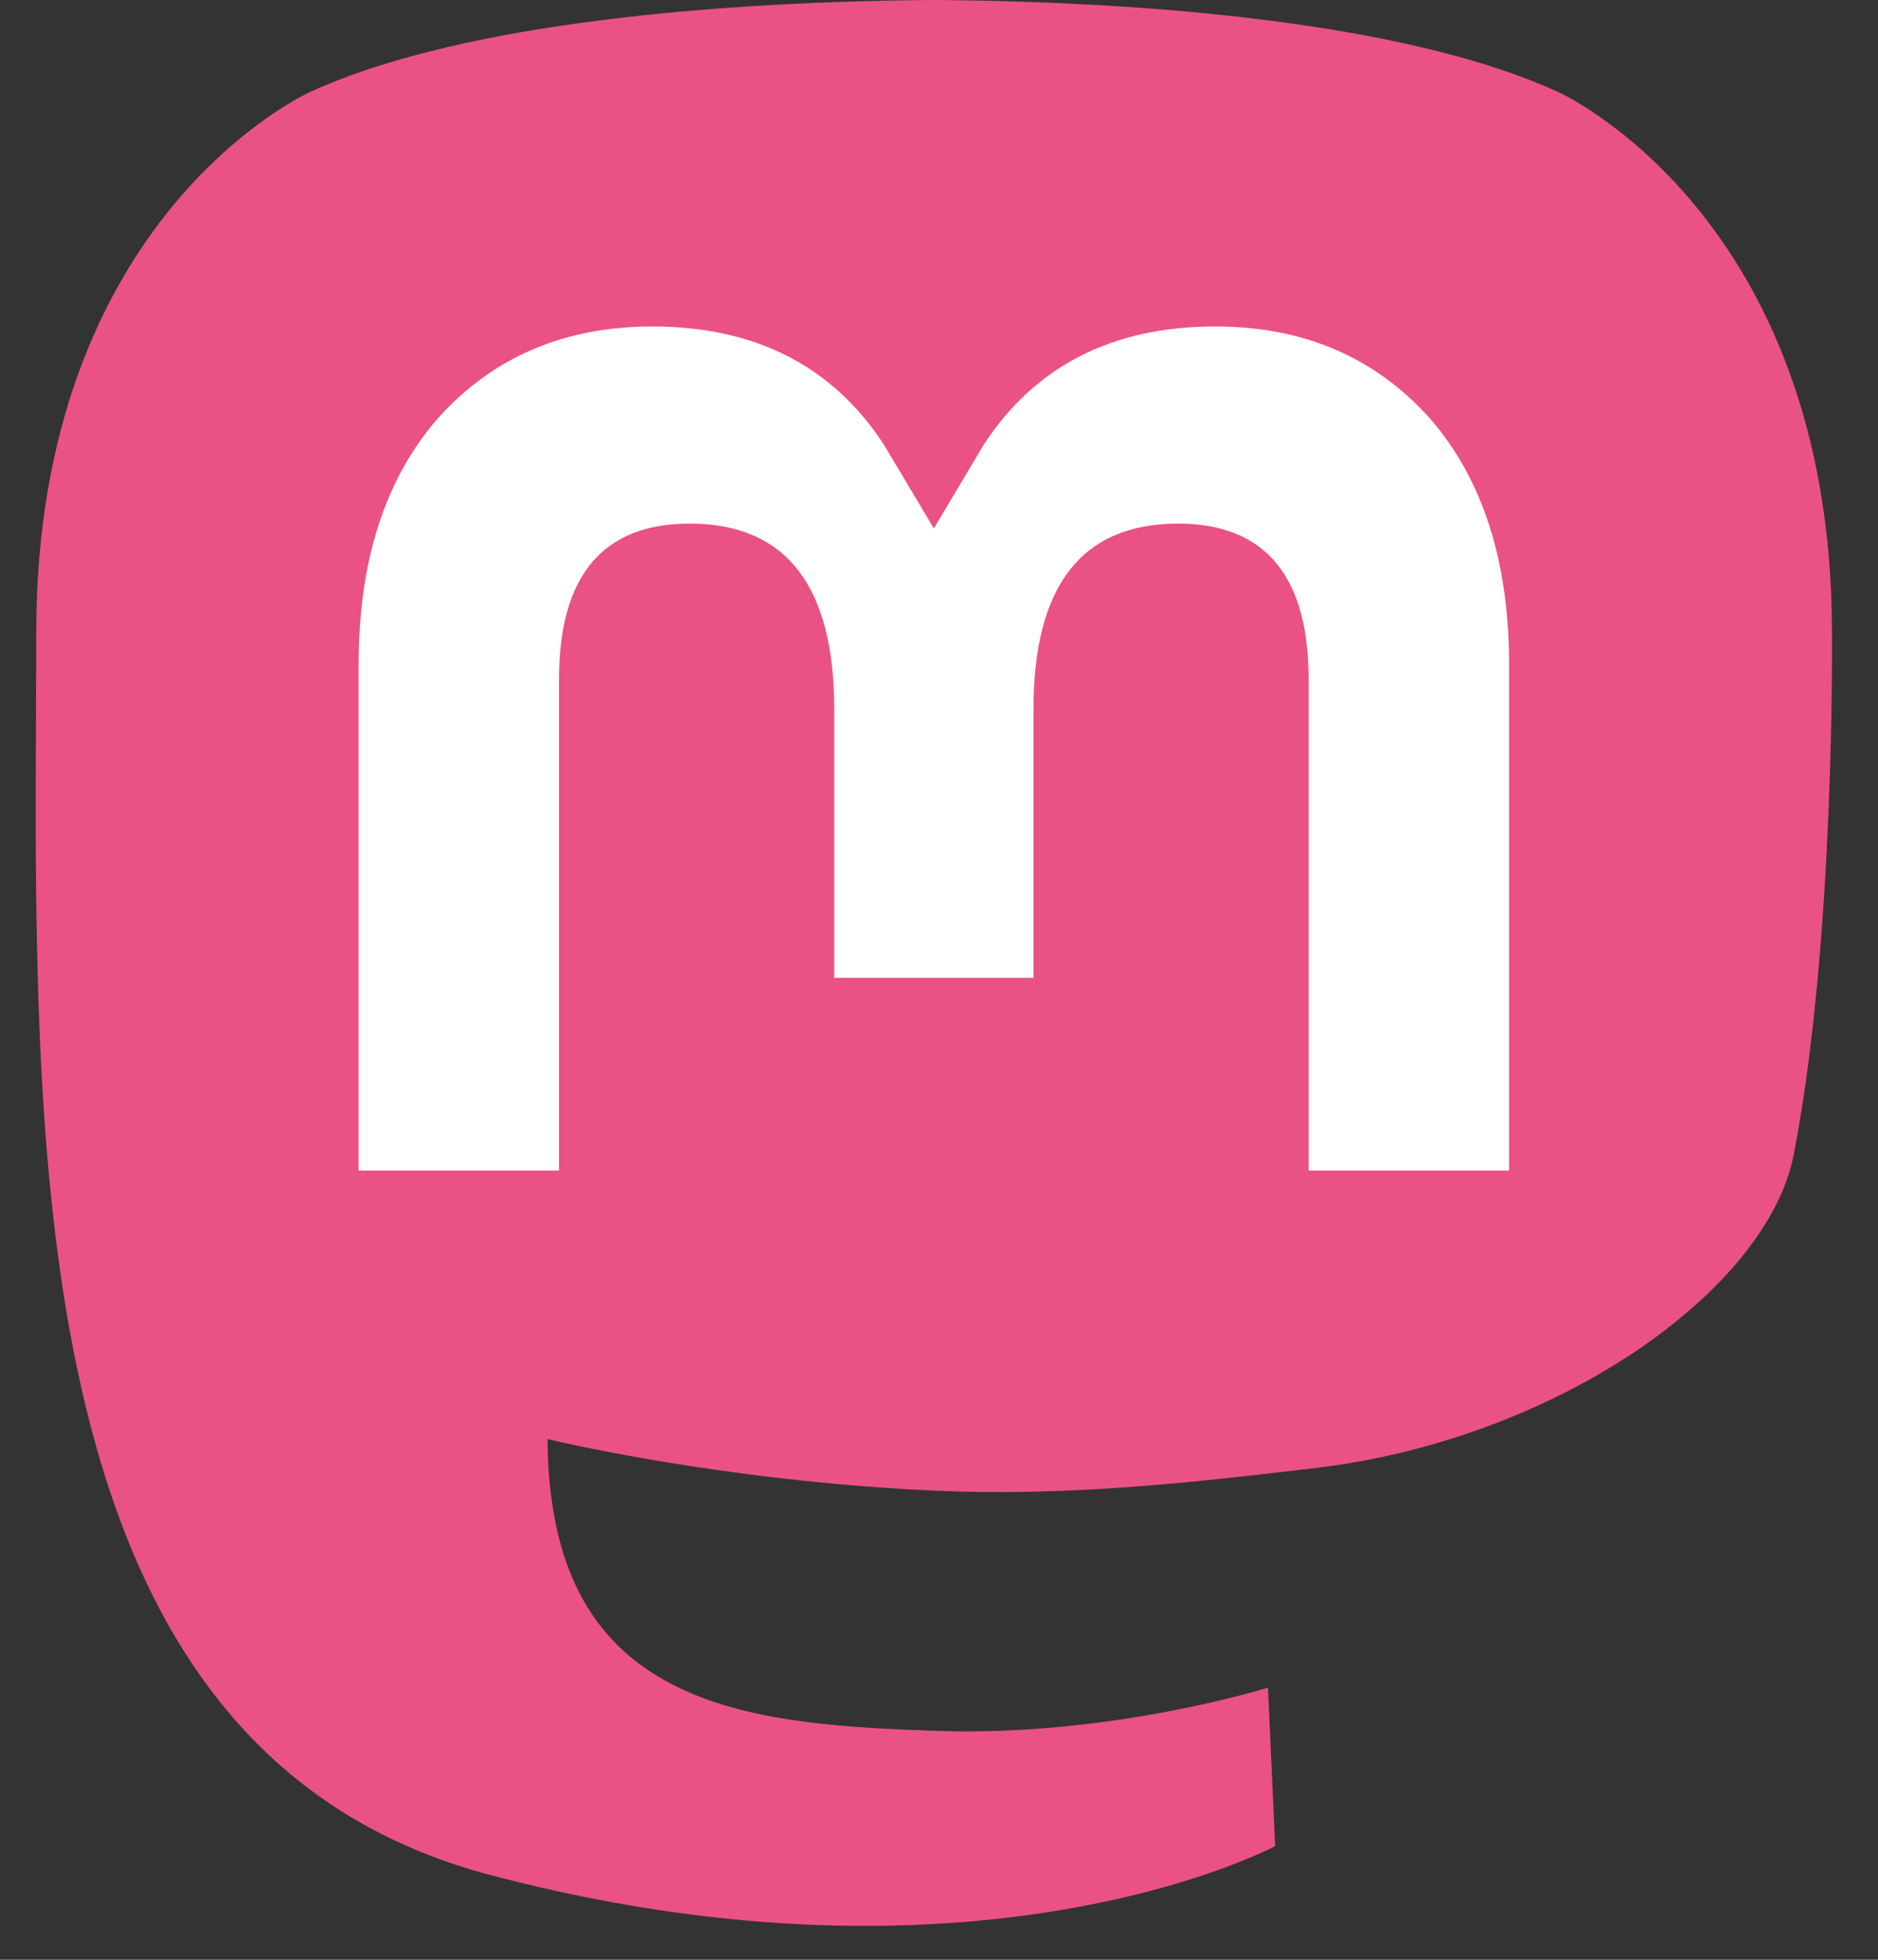 <svg width="23" height="24" viewBox="0 0 23 24" fill="none" xmlns="http://www.w3.org/2000/svg">
<rect x="0" y="0" width="23" height="24" fill="#333333" stroke="none"/>
<path d="M21.968 14.139C21.645 15.803 19.072 17.624 16.117 17.977C14.576 18.16 13.059 18.329 11.441 18.255C8.795 18.134 6.707 17.624 6.707 17.624C6.707 17.881 6.723 18.127 6.755 18.356C7.099 20.967 9.344 21.123 11.471 21.197C13.617 21.27 15.529 20.667 15.529 20.667L15.617 22.608C15.617 22.608 14.115 23.414 11.441 23.562C9.966 23.643 8.134 23.525 6.001 22.961C1.375 21.736 0.58 16.805 0.458 11.802C0.421 10.316 0.444 8.915 0.444 7.743C0.444 2.627 3.796 1.127 3.796 1.127C5.486 0.351 8.387 0.025 11.402 0H11.476C14.491 0.025 17.394 0.351 19.084 1.127C19.084 1.127 22.436 2.627 22.436 7.743C22.436 7.743 22.478 11.518 21.968 14.139Z" fill="#EA5284"/>
<path d="M18.482 8.14V14.335H16.027V8.322C16.027 7.055 15.494 6.412 14.427 6.412C13.248 6.412 12.657 7.175 12.657 8.684V11.975H10.217V8.684C10.217 7.175 9.626 6.412 8.446 6.412C7.379 6.412 6.846 7.055 6.846 8.322V14.335H4.392V8.14C4.392 6.874 4.714 5.868 5.362 5.124C6.029 4.379 6.904 3.998 7.989 3.998C9.245 3.998 10.197 4.48 10.825 5.446L11.437 6.471L12.048 5.446C12.677 4.48 13.628 3.998 14.884 3.998C15.97 3.998 16.844 4.379 17.512 5.124C18.159 5.868 18.482 6.874 18.482 8.14Z" fill="white"/>
</svg>
